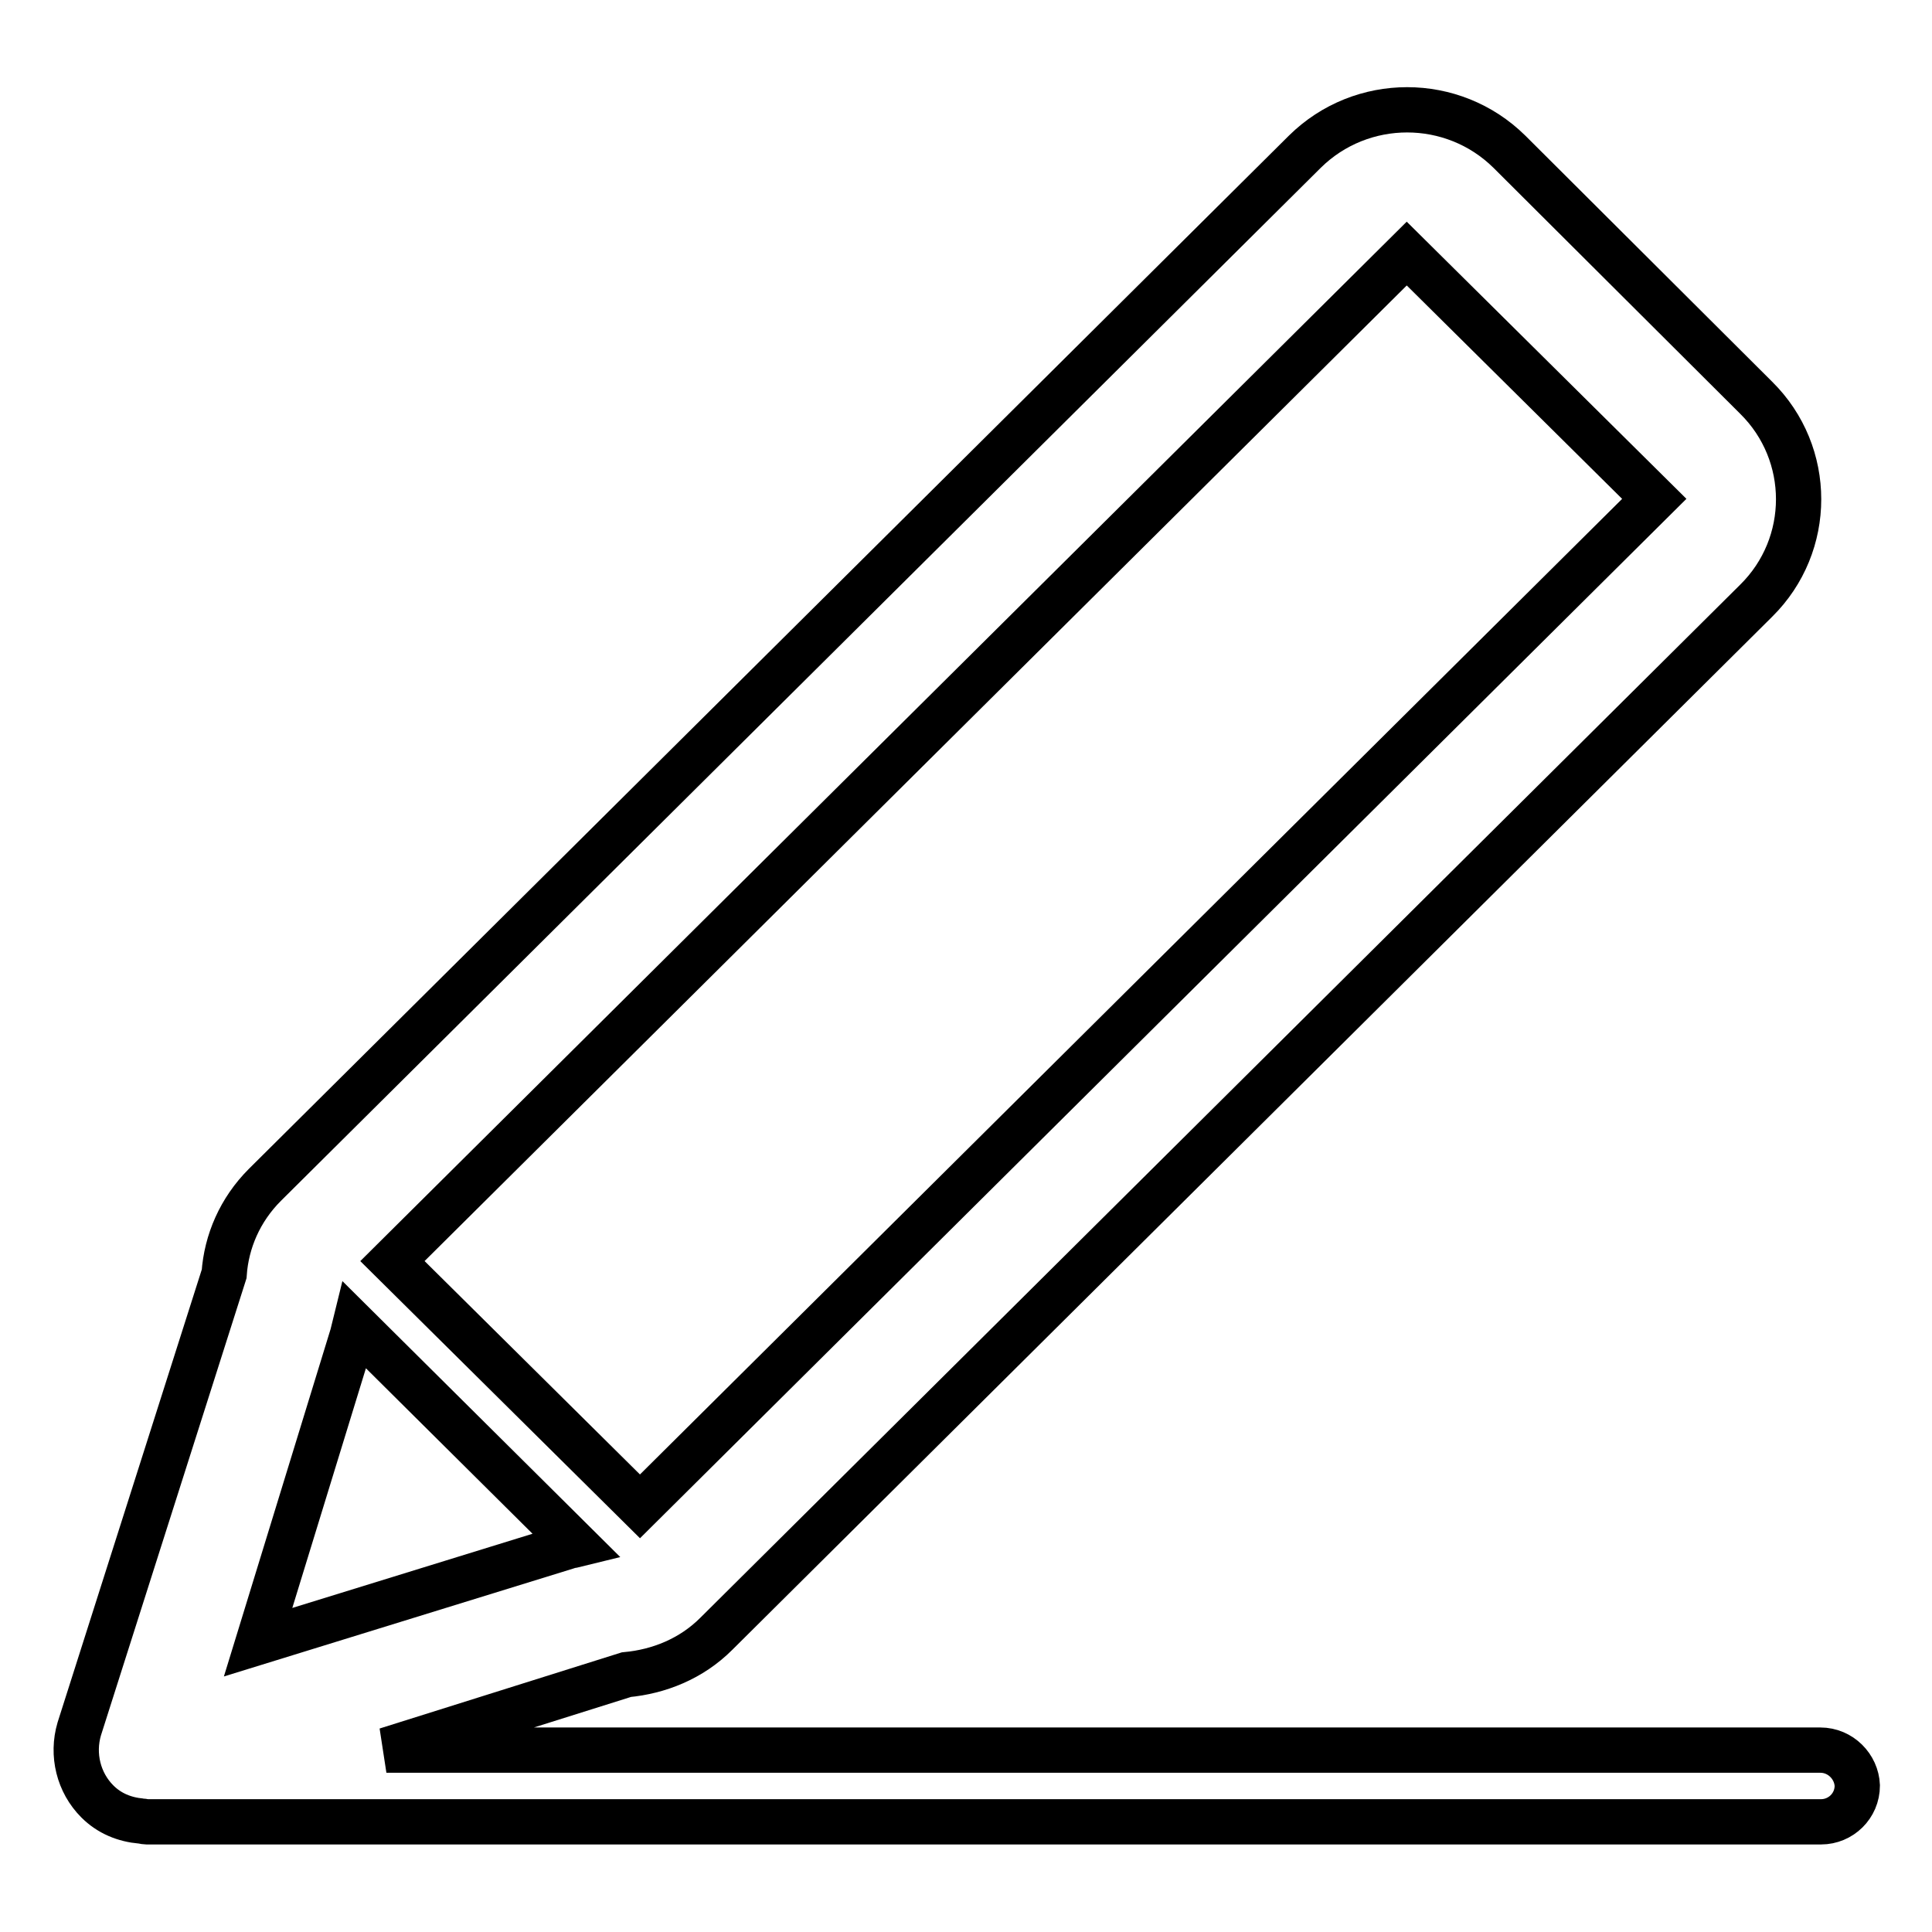 <?xml version="1.0" encoding="utf-8"?>
<!-- Svg Vector Icons : http://www.onlinewebfonts.com/icon -->
<!DOCTYPE svg PUBLIC "-//W3C//DTD SVG 1.1//EN" "http://www.w3.org/Graphics/SVG/1.1/DTD/svg11.dtd">
<svg version="1.1" xmlns="http://www.w3.org/2000/svg" xmlns:xlink="http://www.w3.org/1999/xlink" x="0px" y="0px" viewBox="0 0 256 256" enable-background="new 0 0 256 256" xml:space="preserve">
<g><g><path stroke-width="6" fill-opacity="0" stroke="#000000"  d="M241.2,231.9h-190l31.8-10c4.3-0.4,8.6-2.1,11.9-5.4L232.7,79.6c7.5-7.4,7.5-19.5,0-26.9L200,20.1c-7.5-7.4-19.6-7.4-27.1,0L35.1,157c-3.3,3.3-5.1,7.5-5.4,11.8l-19.2,60.3c-1,3.4-0.1,7.1,2.4,9.6c1.6,1.6,3.6,2.4,5.8,2.6c0.2,0,0.5,0.1,0.7,0.1h221.9c2.6,0,4.8-2.1,4.8-4.8C246,234.1,243.9,231.9,241.2,231.9z M186.4,33.6l32.8,32.5L84.8,199.6L52,167.1L186.4,33.6z M46.7,176.9c0.1-0.4,0.2-0.9,0.3-1.3l29.3,29.1c-0.4,0.1-0.9,0.1-1.3,0.3l-40.8,12.6L46.7,176.9z"/></g></g>
</svg>